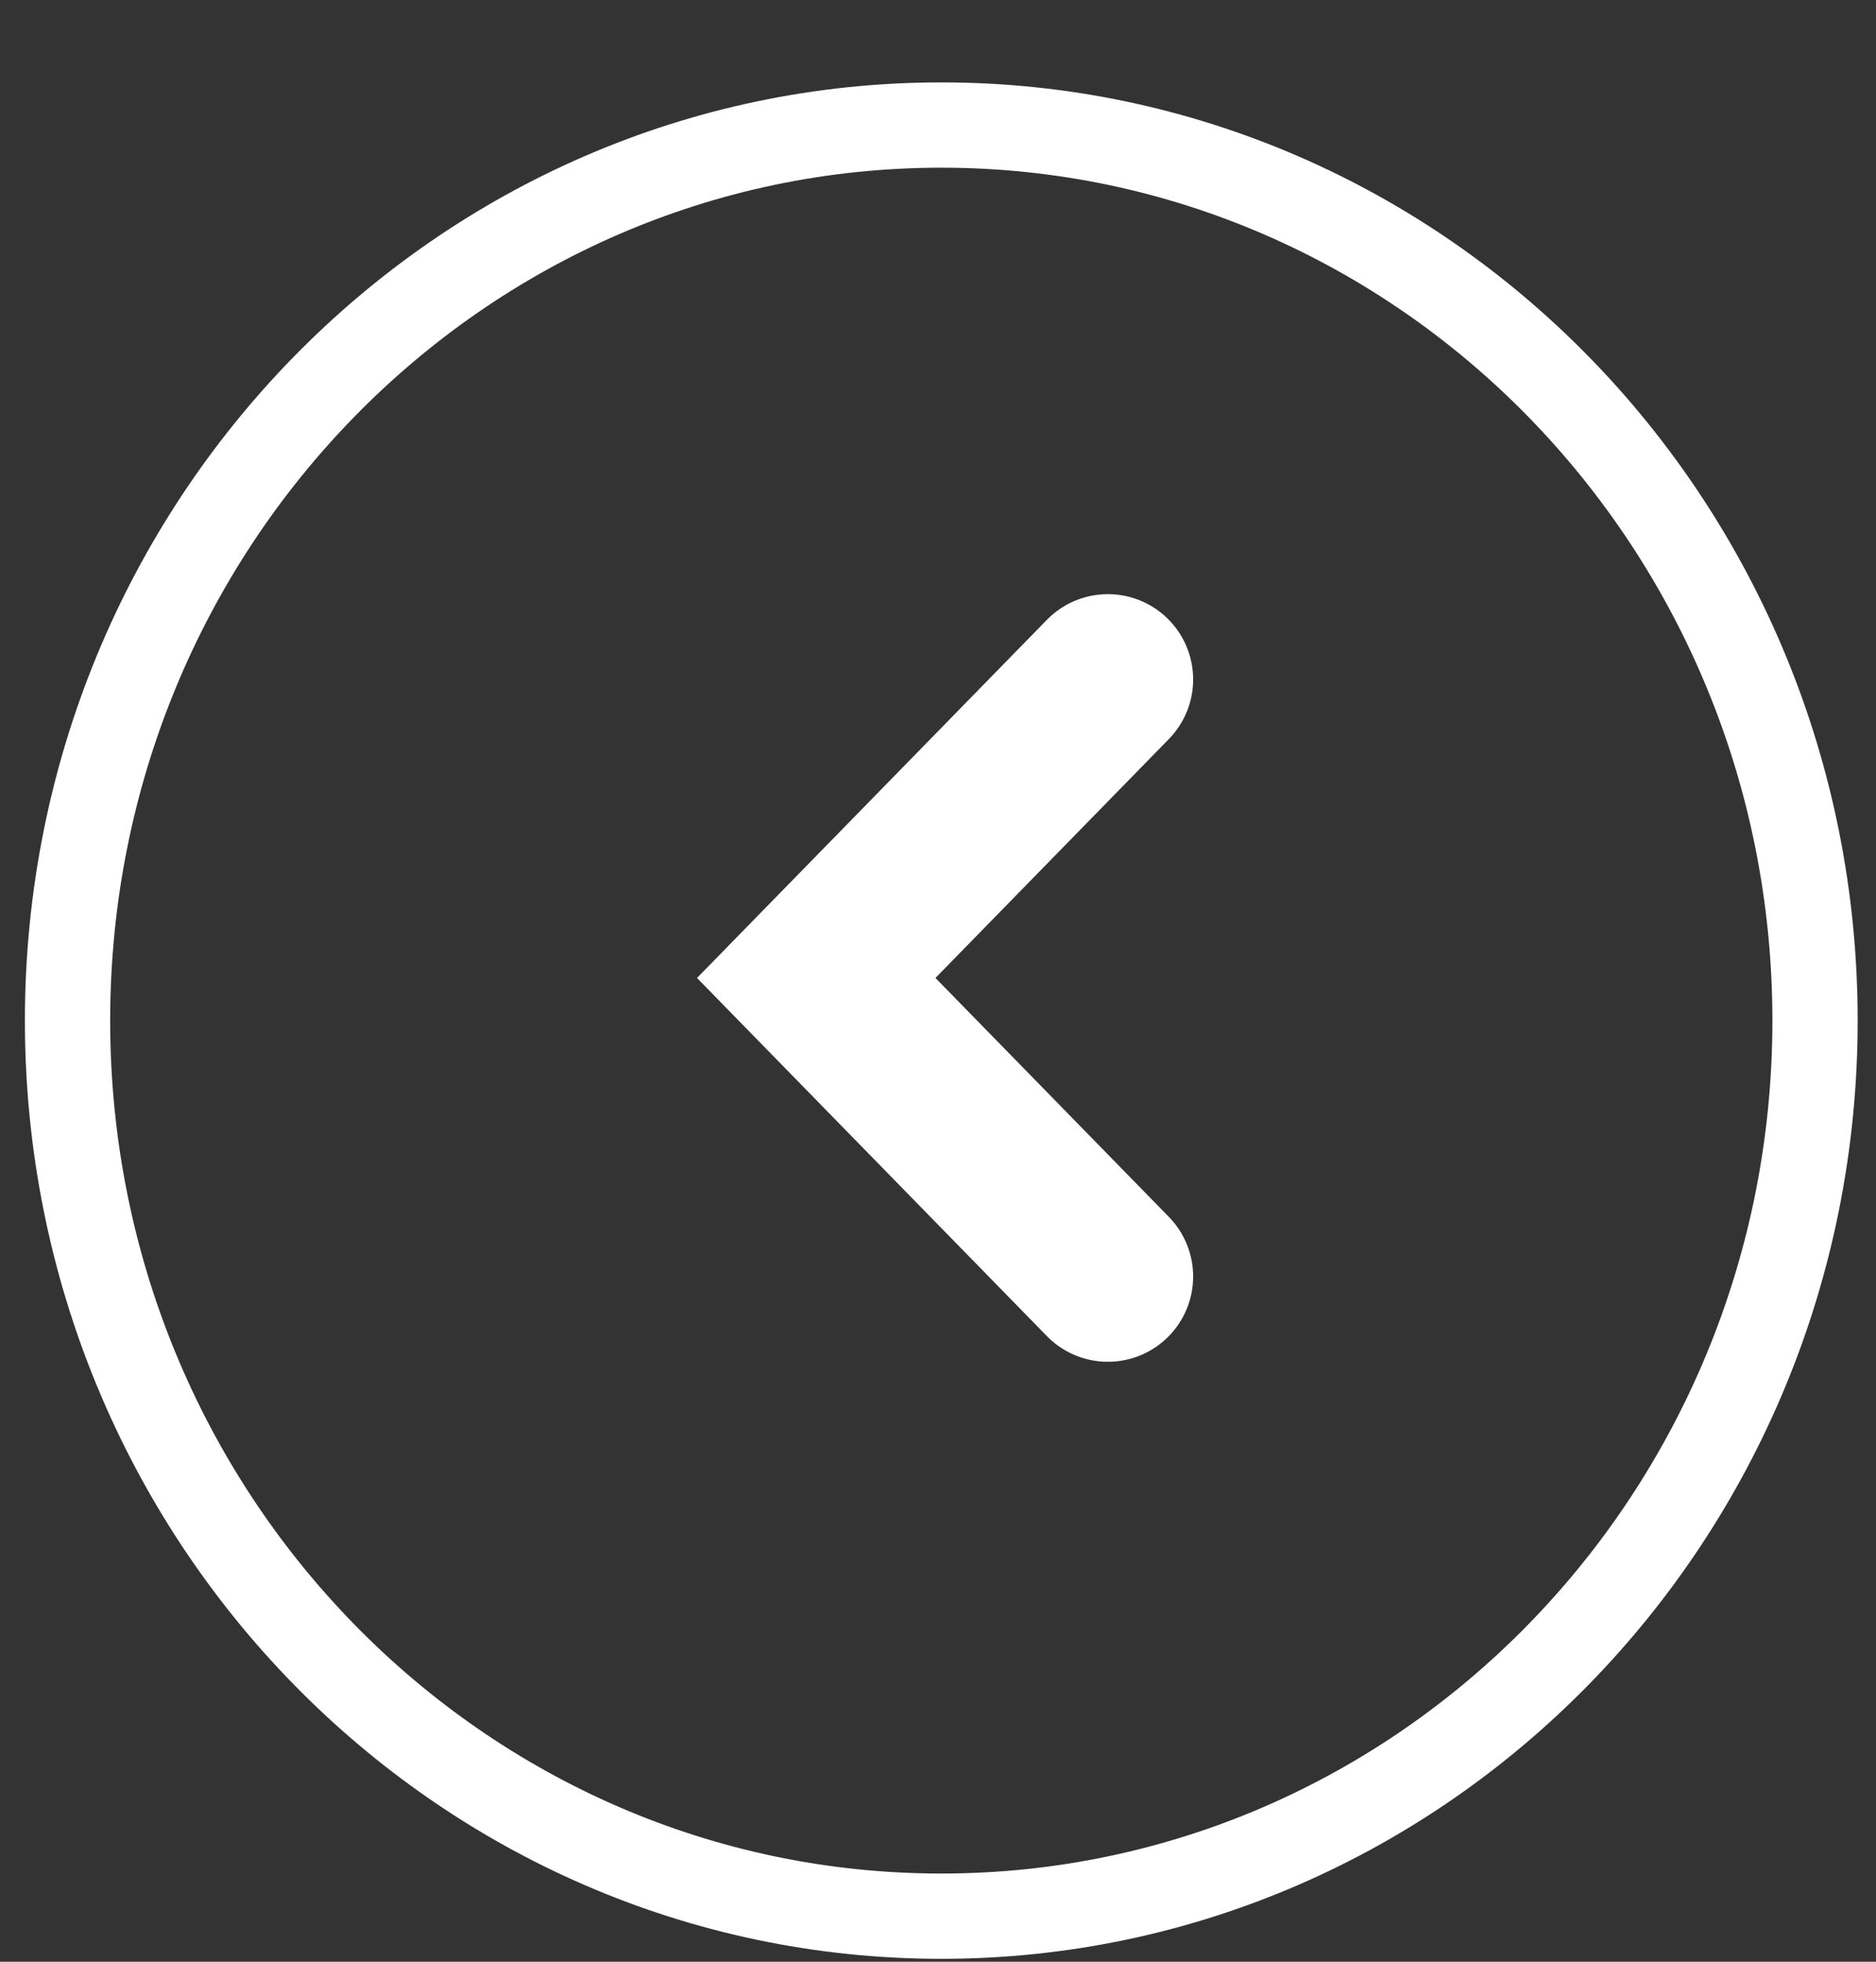 <?xml version="1.0" encoding="utf-8"?><svg width="22" height="23" viewBox="0 0 22 23" fill="none" xmlns="http://www.w3.org/2000/svg"><rect x="0" y="0" width="22" height="23" fill="#333333" stroke="none"/><path d="M12.992 14.966l-3.42-3.5 3.42-3.5" stroke="#fff" stroke-width="2" stroke-linecap="round"/><path d="M.792 11.966c0-5.81 4.599-10.5 10.247-10.5s10.246 4.69 10.246 10.5-4.598 10.5-10.246 10.5c-5.648 0-10.247-4.69-10.247-10.5z" stroke="#fff"/></svg>